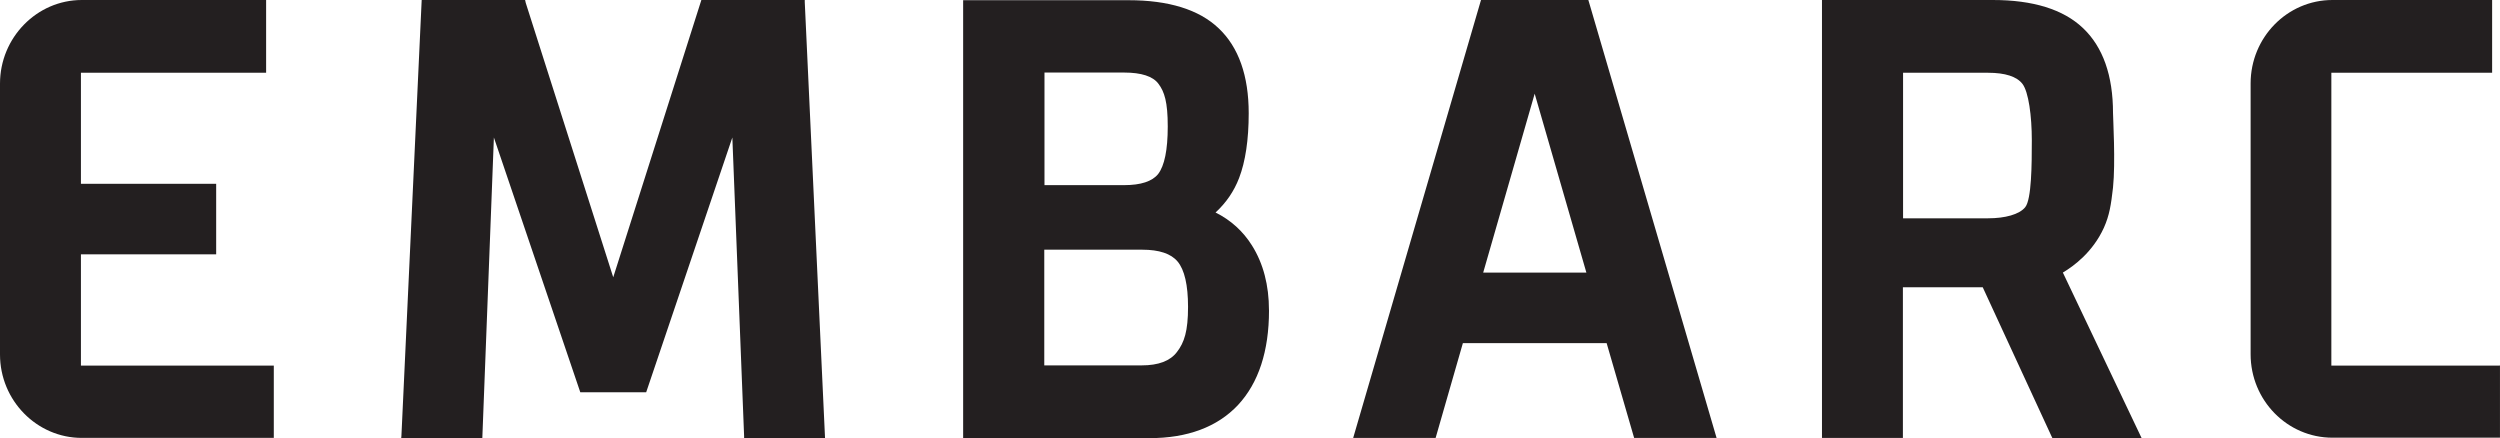 <svg width="194" height="34" viewBox="0 0 194 34" fill="none" xmlns="http://www.w3.org/2000/svg">
<g clip-path="url(#clip0_731_6)">
<path d="M21.244 28.37H6.28V19.737H16.775V14.263H6.28V5.646H20.651V0H6.348C2.861 0 0 2.918 0 6.492V27.506C0 31.079 2.861 33.981 6.348 33.981H21.247V28.352V28.37H21.244Z" fill="#231F20"/>
<path d="M193.982 28.37H180.913V5.646H193.389V0H180.997C177.493 0 174.648 2.902 174.648 6.476V27.49C174.648 31.063 177.493 33.965 180.997 33.965H193.998V28.336L193.982 28.37Z" fill="#231F20"/>
<path d="M62.449 0.155V0H54.426L47.587 21.517L40.798 0.225L40.748 0H32.723L31.149 33.845L31.133 34H37.428L38.326 10.67L44.997 30.341L45.031 30.442H50.143L56.83 10.67L57.743 33.845V34H64.023L62.449 0.155Z" fill="#231F20"/>
<path d="M98.472 24.071C98.472 22.136 98.031 20.444 97.152 19.047C96.459 17.941 95.509 17.079 94.326 16.49C95.155 15.73 95.764 14.833 96.155 13.813C96.645 12.536 96.9 10.842 96.9 8.788C96.9 5.887 96.121 3.659 94.564 2.192C93.04 0.742 90.688 0.016 87.573 0.016H74.74V34H89.198C92.142 34 94.462 33.138 96.071 31.427C97.661 29.717 98.475 27.249 98.475 24.087M90.617 9.824C90.617 11.637 90.363 12.863 89.872 13.503C89.415 14.073 88.534 14.367 87.232 14.367H81.052V5.63H87.232C88.57 5.63 89.468 5.924 89.89 6.494C90.365 7.115 90.617 7.927 90.617 9.808M81.036 19.376H88.636C89.956 19.376 90.872 19.686 91.378 20.291C91.919 20.931 92.192 22.122 92.192 23.814C92.192 25.696 91.903 26.577 91.329 27.318C90.804 28.009 89.906 28.354 88.586 28.354H81.036V19.357V19.376Z" fill="#231F20"/>
<path d="M123.423 0.57L123.255 0H114.926L105.006 33.984H111.404L113.519 26.628H124.675L126.809 33.984H133.207L123.423 0.57ZM123.103 21.153H115.096L119.091 7.271L123.103 21.153Z" fill="#231F20"/>
<path d="M160.075 21.153C160.939 20.637 162.395 19.566 163.258 17.681C163.699 16.696 163.817 15.885 163.97 14.555C164.172 12.603 163.97 9.15 163.97 8.77C163.97 5.868 163.19 3.641 161.634 2.174C160.109 0.725 157.755 0 154.64 0H141.385V33.984H147.665V22.294H153.861L159.178 33.813L159.262 33.987H166.185L160.073 21.14V21.156L160.075 21.153ZM147.665 5.646H154.268C155.606 5.646 156.503 5.94 156.942 6.508C157.417 7.129 157.669 8.995 157.669 10.895C157.669 12.796 157.65 15.454 157.16 16.075C156.703 16.645 155.585 16.94 154.281 16.94H147.678V5.646H147.662H147.665Z" fill="#231F20"/>
</g>
<defs>
<clipPath id="clip0_731_6">
<rect width="194" height="34" fill="white"/>
</clipPath>
</defs>
</svg>
